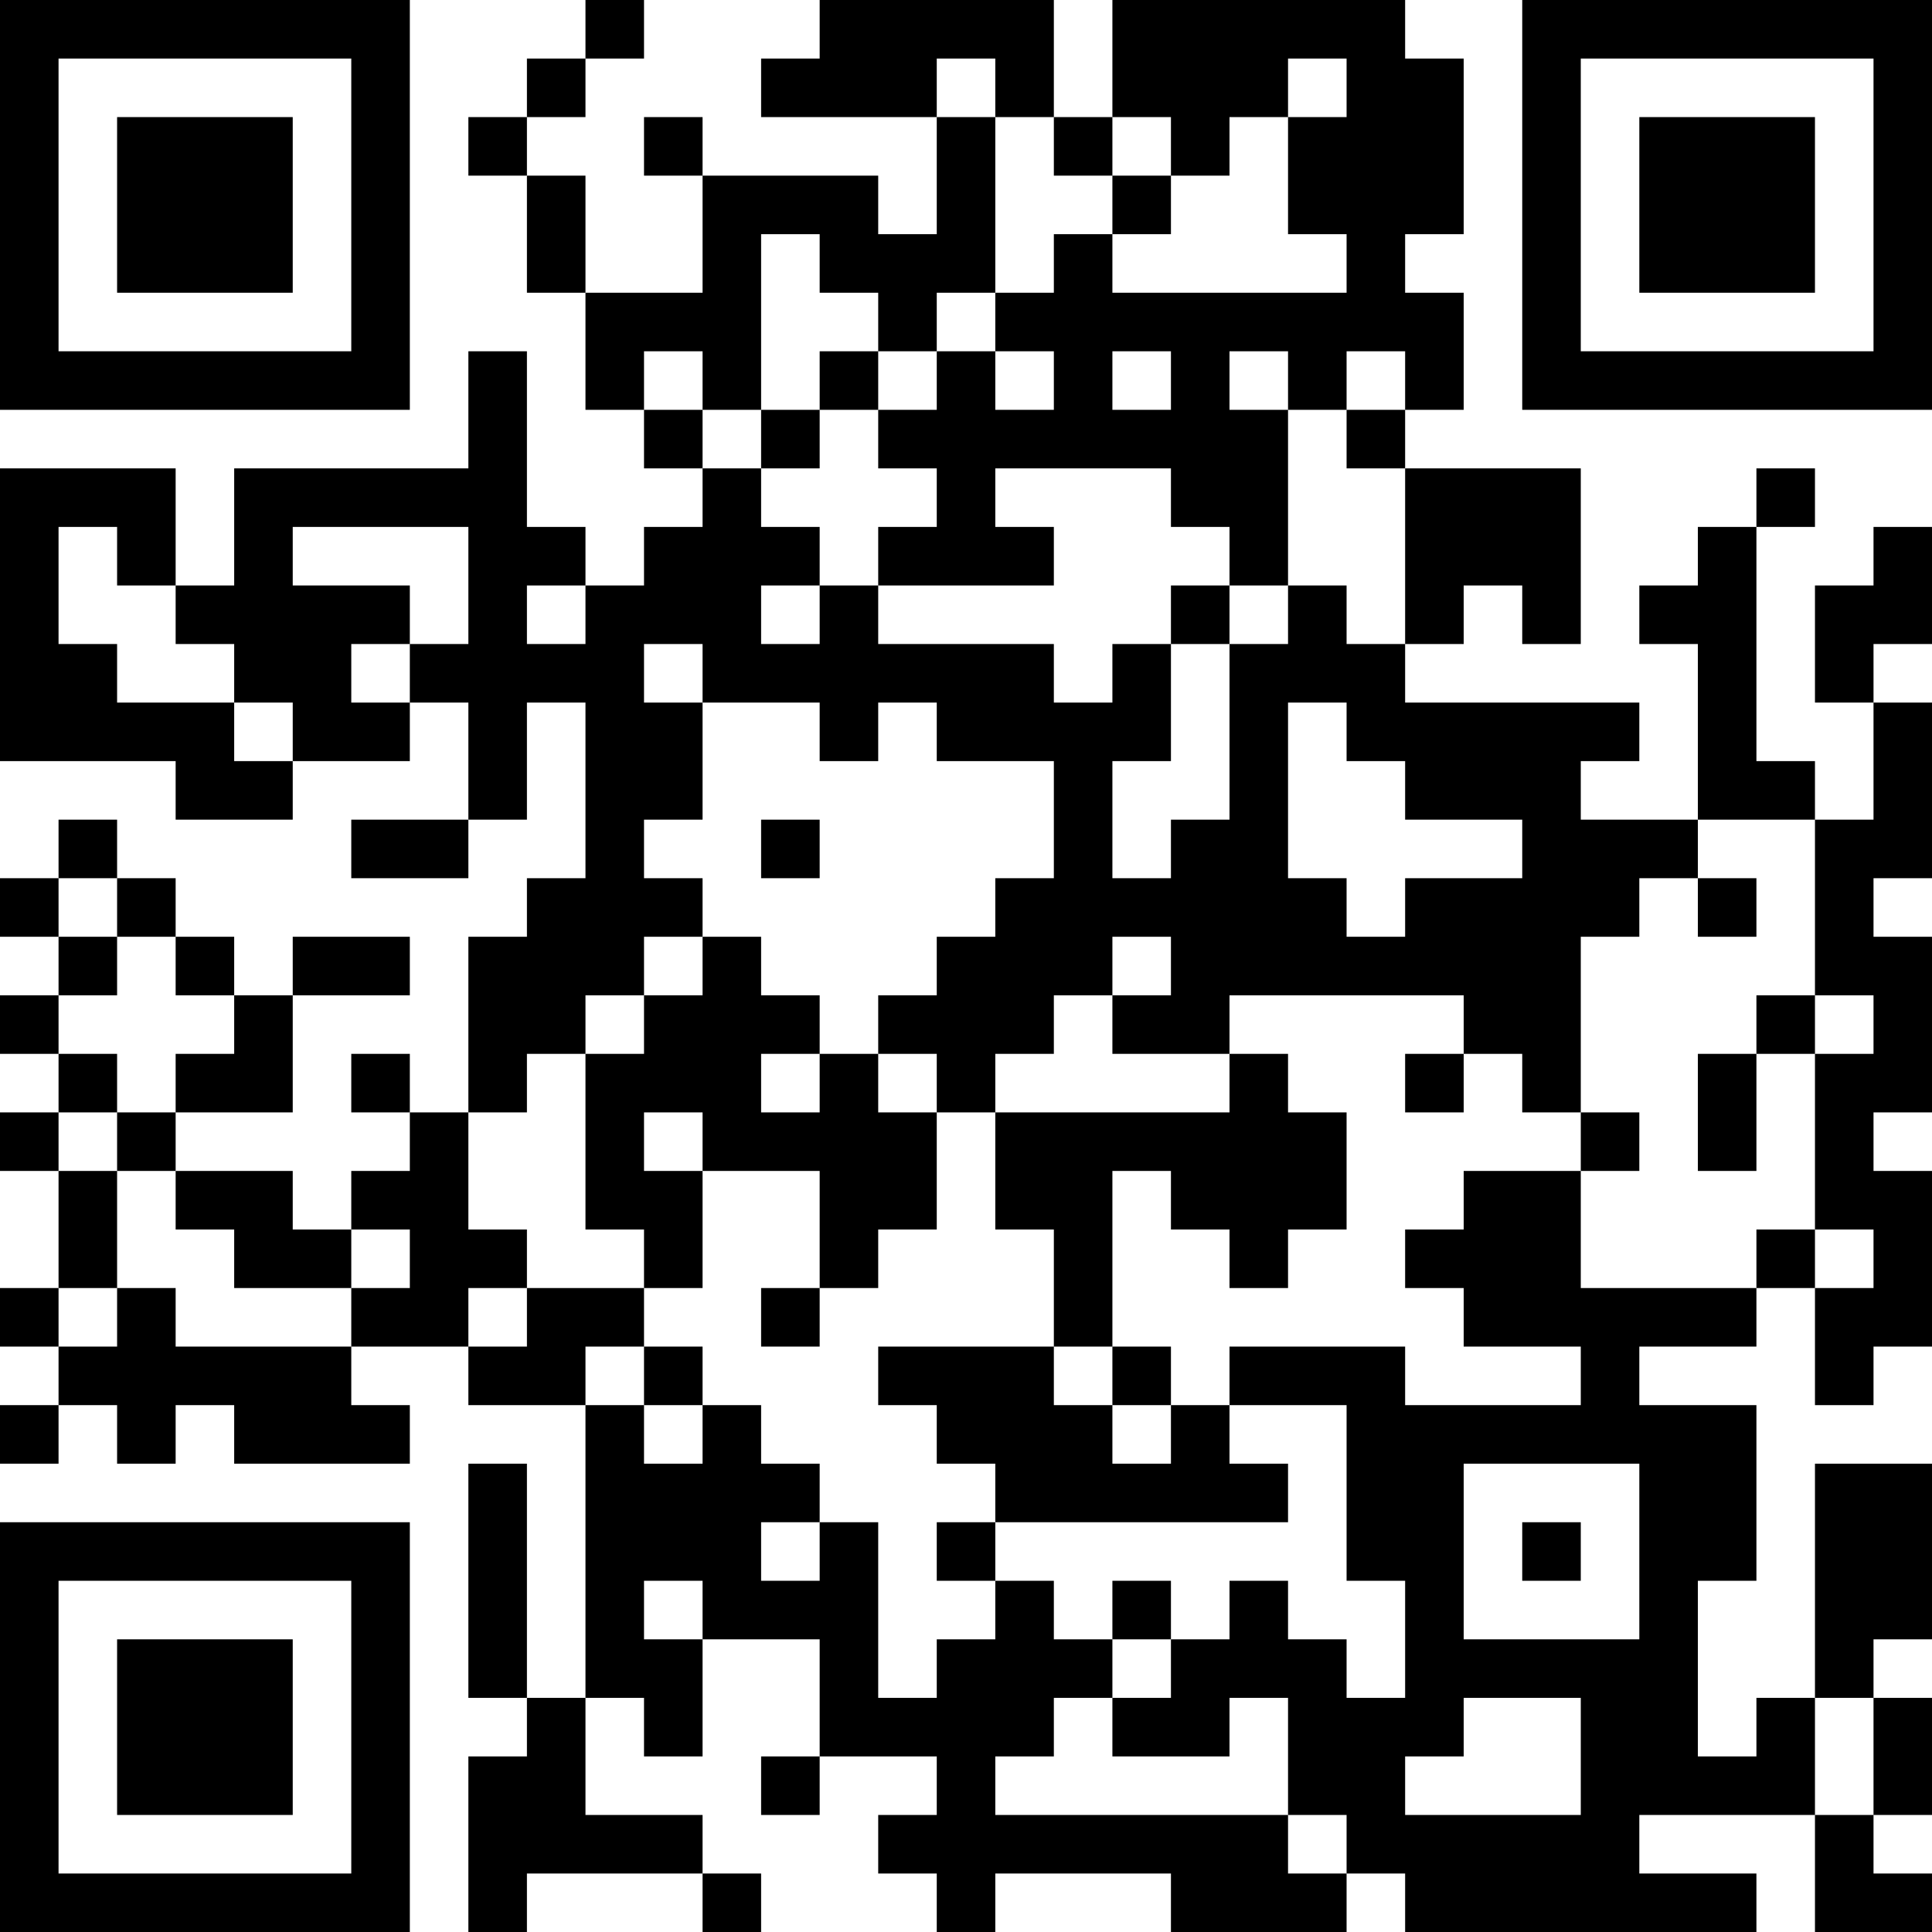 <?xml version="1.0" encoding="UTF-8"?>
<svg xmlns="http://www.w3.org/2000/svg" version="1.1" width="250" height="250" viewBox="0 0 250 250"><rect x="0" y="0" width="250" height="250" fill="#ffffff"/><g transform="scale(7.576)"><g transform="translate(0,0)"><path fill-rule="evenodd" d="M10 0L10 1L9 1L9 2L8 2L8 3L9 3L9 5L10 5L10 7L11 7L11 8L12 8L12 9L11 9L11 10L10 10L10 9L9 9L9 6L8 6L8 8L4 8L4 10L3 10L3 8L0 8L0 13L3 13L3 14L5 14L5 13L7 13L7 12L8 12L8 14L6 14L6 15L8 15L8 14L9 14L9 12L10 12L10 15L9 15L9 16L8 16L8 19L7 19L7 18L6 18L6 19L7 19L7 20L6 20L6 21L5 21L5 20L3 20L3 19L5 19L5 17L7 17L7 16L5 16L5 17L4 17L4 16L3 16L3 15L2 15L2 14L1 14L1 15L0 15L0 16L1 16L1 17L0 17L0 18L1 18L1 19L0 19L0 20L1 20L1 22L0 22L0 23L1 23L1 24L0 24L0 25L1 25L1 24L2 24L2 25L3 25L3 24L4 24L4 25L7 25L7 24L6 24L6 23L8 23L8 24L10 24L10 29L9 29L9 25L8 25L8 29L9 29L9 30L8 30L8 33L9 33L9 32L12 32L12 33L13 33L13 32L12 32L12 31L10 31L10 29L11 29L11 30L12 30L12 28L14 28L14 30L13 30L13 31L14 31L14 30L16 30L16 31L15 31L15 32L16 32L16 33L17 33L17 32L20 32L20 33L23 33L23 32L24 32L24 33L30 33L30 32L28 32L28 31L31 31L31 33L33 33L33 32L32 32L32 31L33 31L33 29L32 29L32 28L33 28L33 25L31 25L31 29L30 29L30 30L29 30L29 27L30 27L30 24L28 24L28 23L30 23L30 22L31 22L31 24L32 24L32 23L33 23L33 20L32 20L32 19L33 19L33 16L32 16L32 15L33 15L33 12L32 12L32 11L33 11L33 9L32 9L32 10L31 10L31 12L32 12L32 14L31 14L31 13L30 13L30 9L31 9L31 8L30 8L30 9L29 9L29 10L28 10L28 11L29 11L29 14L27 14L27 13L28 13L28 12L24 12L24 11L25 11L25 10L26 10L26 11L27 11L27 8L24 8L24 7L25 7L25 5L24 5L24 4L25 4L25 1L24 1L24 0L19 0L19 2L18 2L18 0L14 0L14 1L13 1L13 2L16 2L16 4L15 4L15 3L12 3L12 2L11 2L11 3L12 3L12 5L10 5L10 3L9 3L9 2L10 2L10 1L11 1L11 0ZM16 1L16 2L17 2L17 5L16 5L16 6L15 6L15 5L14 5L14 4L13 4L13 7L12 7L12 6L11 6L11 7L12 7L12 8L13 8L13 9L14 9L14 10L13 10L13 11L14 11L14 10L15 10L15 11L18 11L18 12L19 12L19 11L20 11L20 13L19 13L19 15L20 15L20 14L21 14L21 11L22 11L22 10L23 10L23 11L24 11L24 8L23 8L23 7L24 7L24 6L23 6L23 7L22 7L22 6L21 6L21 7L22 7L22 10L21 10L21 9L20 9L20 8L17 8L17 9L18 9L18 10L15 10L15 9L16 9L16 8L15 8L15 7L16 7L16 6L17 6L17 7L18 7L18 6L17 6L17 5L18 5L18 4L19 4L19 5L23 5L23 4L22 4L22 2L23 2L23 1L22 1L22 2L21 2L21 3L20 3L20 2L19 2L19 3L18 3L18 2L17 2L17 1ZM19 3L19 4L20 4L20 3ZM14 6L14 7L13 7L13 8L14 8L14 7L15 7L15 6ZM19 6L19 7L20 7L20 6ZM1 9L1 11L2 11L2 12L4 12L4 13L5 13L5 12L4 12L4 11L3 11L3 10L2 10L2 9ZM5 9L5 10L7 10L7 11L6 11L6 12L7 12L7 11L8 11L8 9ZM9 10L9 11L10 11L10 10ZM20 10L20 11L21 11L21 10ZM11 11L11 12L12 12L12 14L11 14L11 15L12 15L12 16L11 16L11 17L10 17L10 18L9 18L9 19L8 19L8 21L9 21L9 22L8 22L8 23L9 23L9 22L11 22L11 23L10 23L10 24L11 24L11 25L12 25L12 24L13 24L13 25L14 25L14 26L13 26L13 27L14 27L14 26L15 26L15 29L16 29L16 28L17 28L17 27L18 27L18 28L19 28L19 29L18 29L18 30L17 30L17 31L22 31L22 32L23 32L23 31L22 31L22 29L21 29L21 30L19 30L19 29L20 29L20 28L21 28L21 27L22 27L22 28L23 28L23 29L24 29L24 27L23 27L23 24L21 24L21 23L24 23L24 24L27 24L27 23L25 23L25 22L24 22L24 21L25 21L25 20L27 20L27 22L30 22L30 21L31 21L31 22L32 22L32 21L31 21L31 18L32 18L32 17L31 17L31 14L29 14L29 15L28 15L28 16L27 16L27 19L26 19L26 18L25 18L25 17L21 17L21 18L19 18L19 17L20 17L20 16L19 16L19 17L18 17L18 18L17 18L17 19L16 19L16 18L15 18L15 17L16 17L16 16L17 16L17 15L18 15L18 13L16 13L16 12L15 12L15 13L14 13L14 12L12 12L12 11ZM22 12L22 15L23 15L23 16L24 16L24 15L26 15L26 14L24 14L24 13L23 13L23 12ZM13 14L13 15L14 15L14 14ZM1 15L1 16L2 16L2 17L1 17L1 18L2 18L2 19L1 19L1 20L2 20L2 22L1 22L1 23L2 23L2 22L3 22L3 23L6 23L6 22L7 22L7 21L6 21L6 22L4 22L4 21L3 21L3 20L2 20L2 19L3 19L3 18L4 18L4 17L3 17L3 16L2 16L2 15ZM29 15L29 16L30 16L30 15ZM12 16L12 17L11 17L11 18L10 18L10 21L11 21L11 22L12 22L12 20L14 20L14 22L13 22L13 23L14 23L14 22L15 22L15 21L16 21L16 19L15 19L15 18L14 18L14 17L13 17L13 16ZM30 17L30 18L29 18L29 20L30 20L30 18L31 18L31 17ZM13 18L13 19L14 19L14 18ZM21 18L21 19L17 19L17 21L18 21L18 23L15 23L15 24L16 24L16 25L17 25L17 26L16 26L16 27L17 27L17 26L22 26L22 25L21 25L21 24L20 24L20 23L19 23L19 20L20 20L20 21L21 21L21 22L22 22L22 21L23 21L23 19L22 19L22 18ZM24 18L24 19L25 19L25 18ZM11 19L11 20L12 20L12 19ZM27 19L27 20L28 20L28 19ZM11 23L11 24L12 24L12 23ZM18 23L18 24L19 24L19 25L20 25L20 24L19 24L19 23ZM25 25L25 28L28 28L28 25ZM26 26L26 27L27 27L27 26ZM11 27L11 28L12 28L12 27ZM19 27L19 28L20 28L20 27ZM25 29L25 30L24 30L24 31L27 31L27 29ZM31 29L31 31L32 31L32 29ZM0 0L0 7L7 7L7 0ZM1 1L1 6L6 6L6 1ZM2 2L2 5L5 5L5 2ZM26 0L26 7L33 7L33 0ZM27 1L27 6L32 6L32 1ZM28 2L28 5L31 5L31 2ZM0 26L0 33L7 33L7 26ZM1 27L1 32L6 32L6 27ZM2 28L2 31L5 31L5 28Z" fill="#000000"/></g></g></svg>
